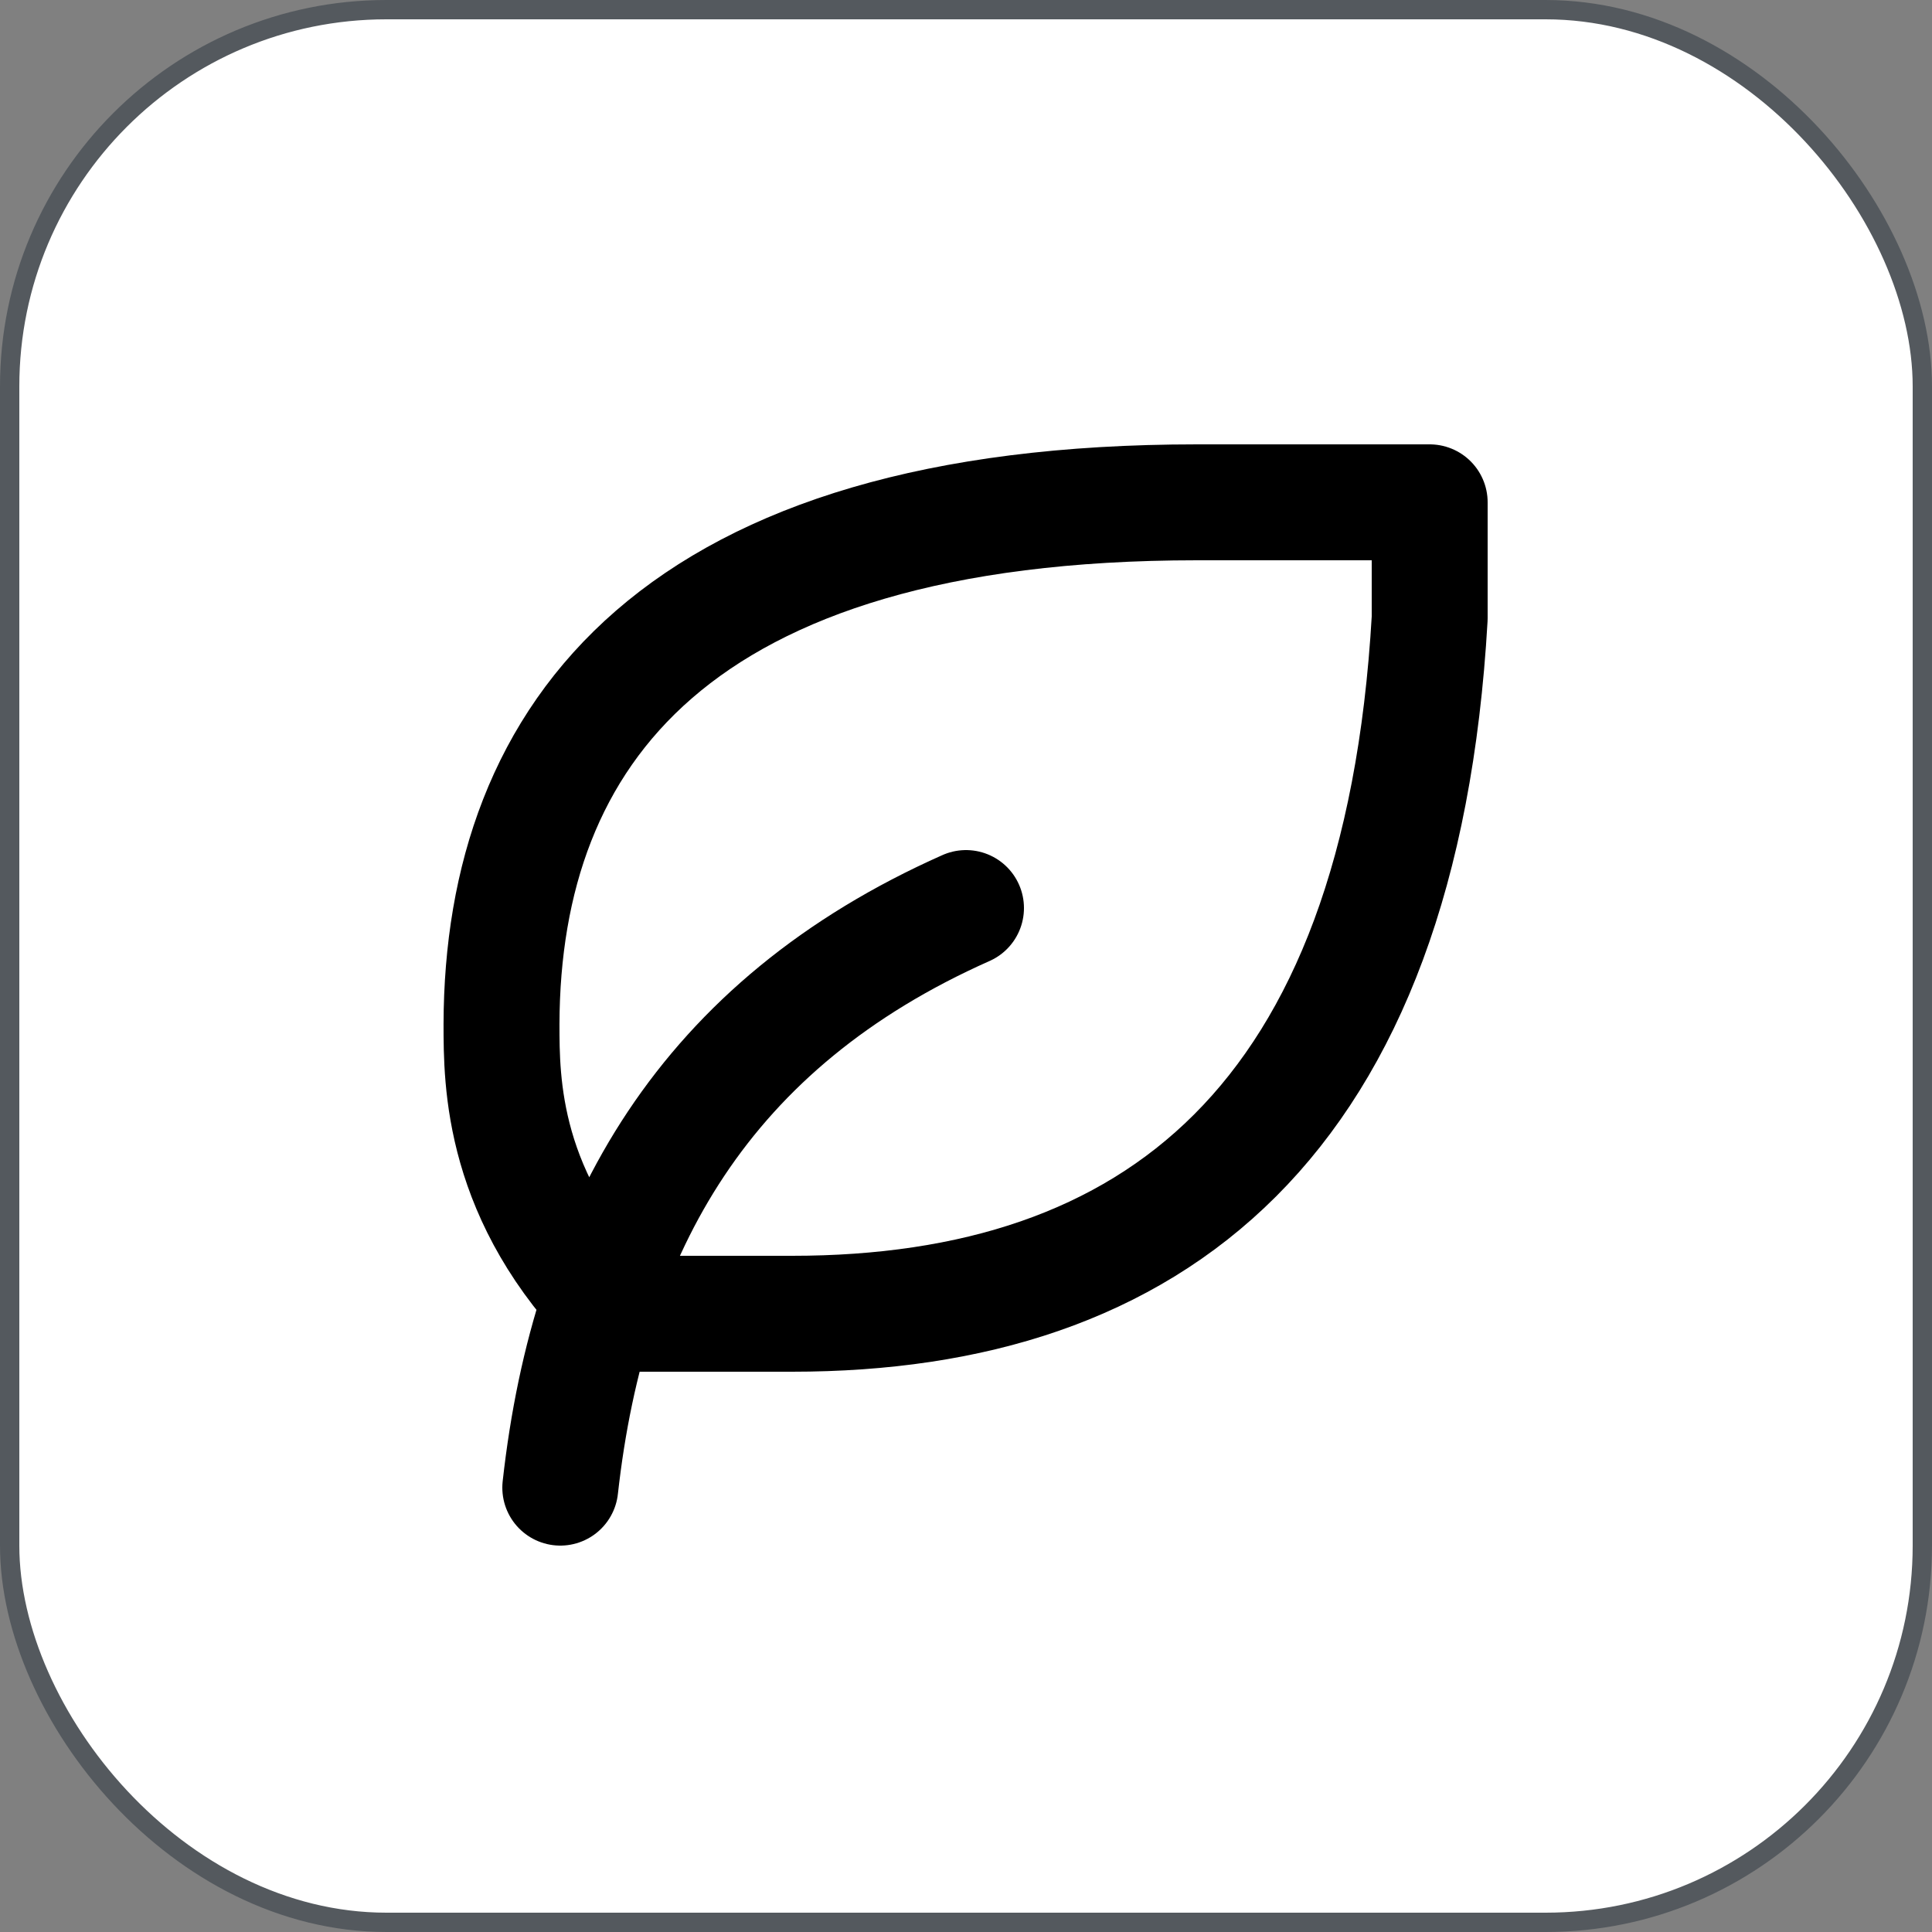 <svg width="100" height="100" viewBox="0 0 100 100" fill="none" xmlns="http://www.w3.org/2000/svg">
<rect x="0" y="0" width="100" height="100" fill="#808080" stroke="none"/>
<rect x="0.5" y="0.5" width="99" height="99" rx="19.5" fill="white"/>
<rect x="0.5" y="0.5" width="99" height="99" rx="19.5" stroke="#54595E"/>
<path d="M29 77C30.5 63.5 36.5 53 50 47M41 68C59.654 68 72.5 58.136 74 32V26H61.958C34.958 26 26 38 25.958 53C25.958 56 25.958 62 31.958 68H41Z" stroke="black" stroke-width="6" stroke-linecap="round" stroke-linejoin="round"/>
</svg>
